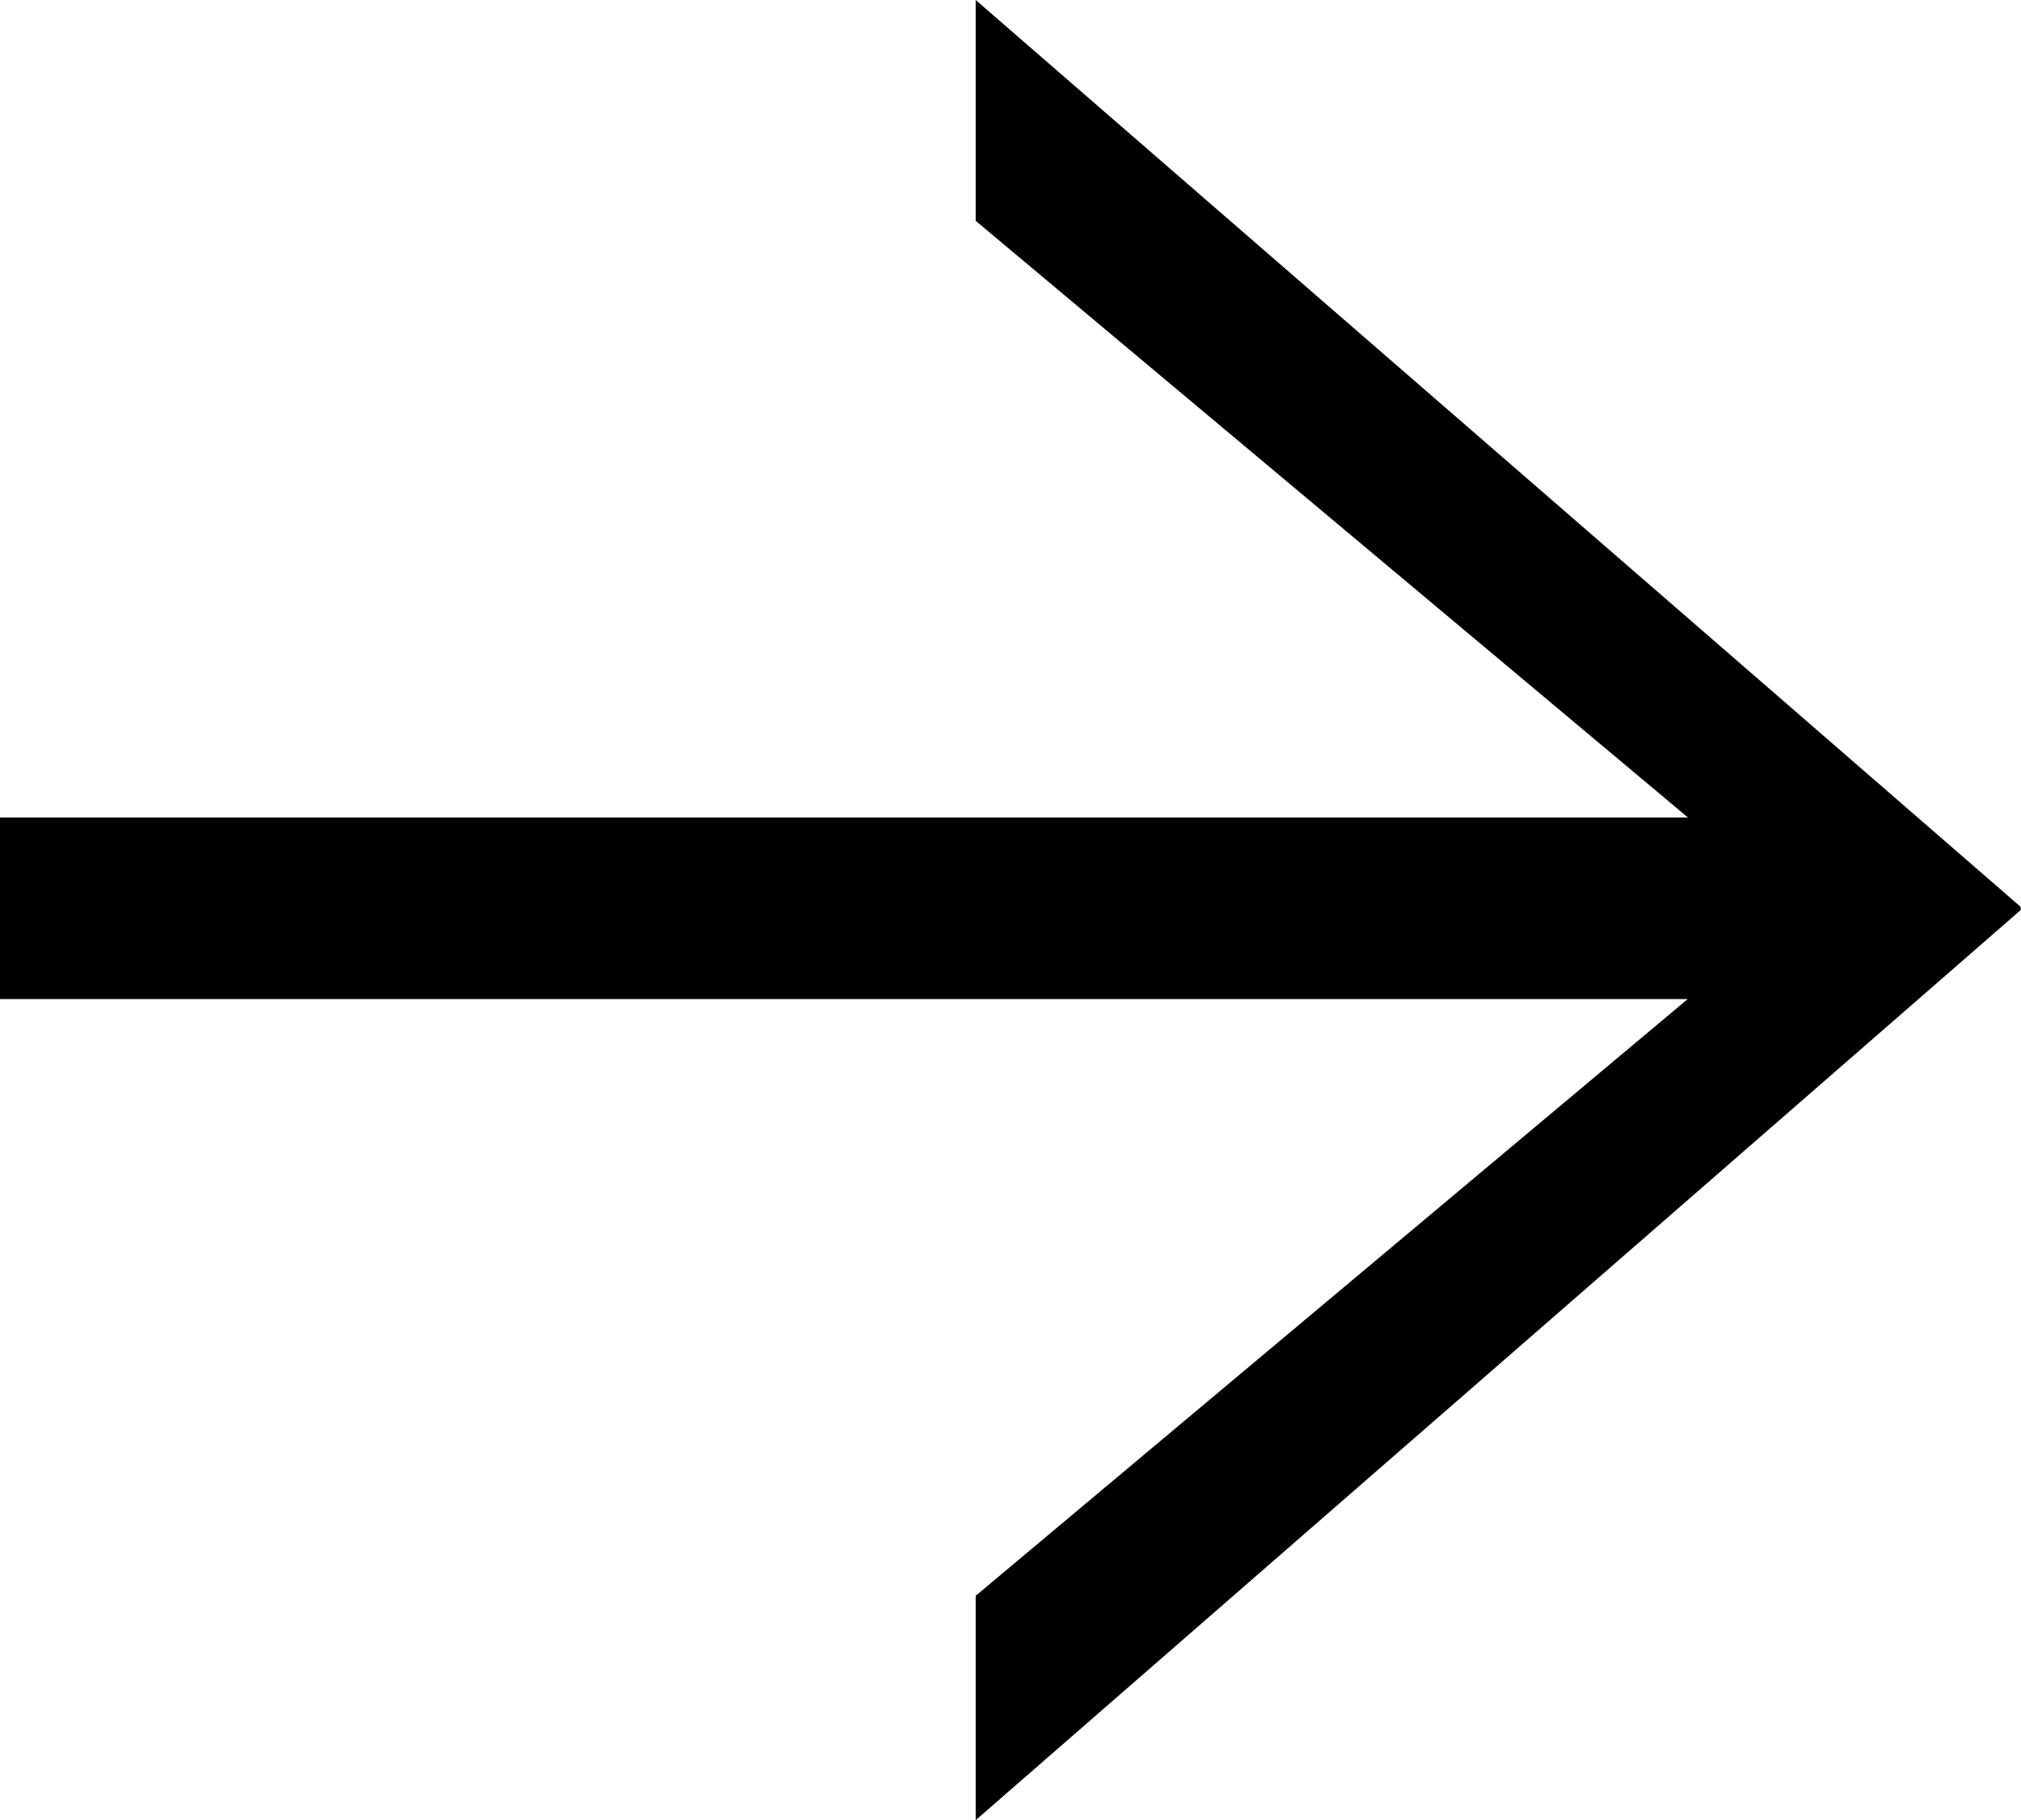 <?xml version="1.0" encoding="UTF-8"?><svg id="_レイヤー_2" xmlns="http://www.w3.org/2000/svg" viewBox="0 0 62.7 56.46"><g id="_レイヤー_1-2"><path d="M52.37,25.36L30.27,6.85V0l32.42,28.13v.1l-32.42,28.23v-6.96l22.09-18.51H0v-5.63h52.37Z"/></g></svg>